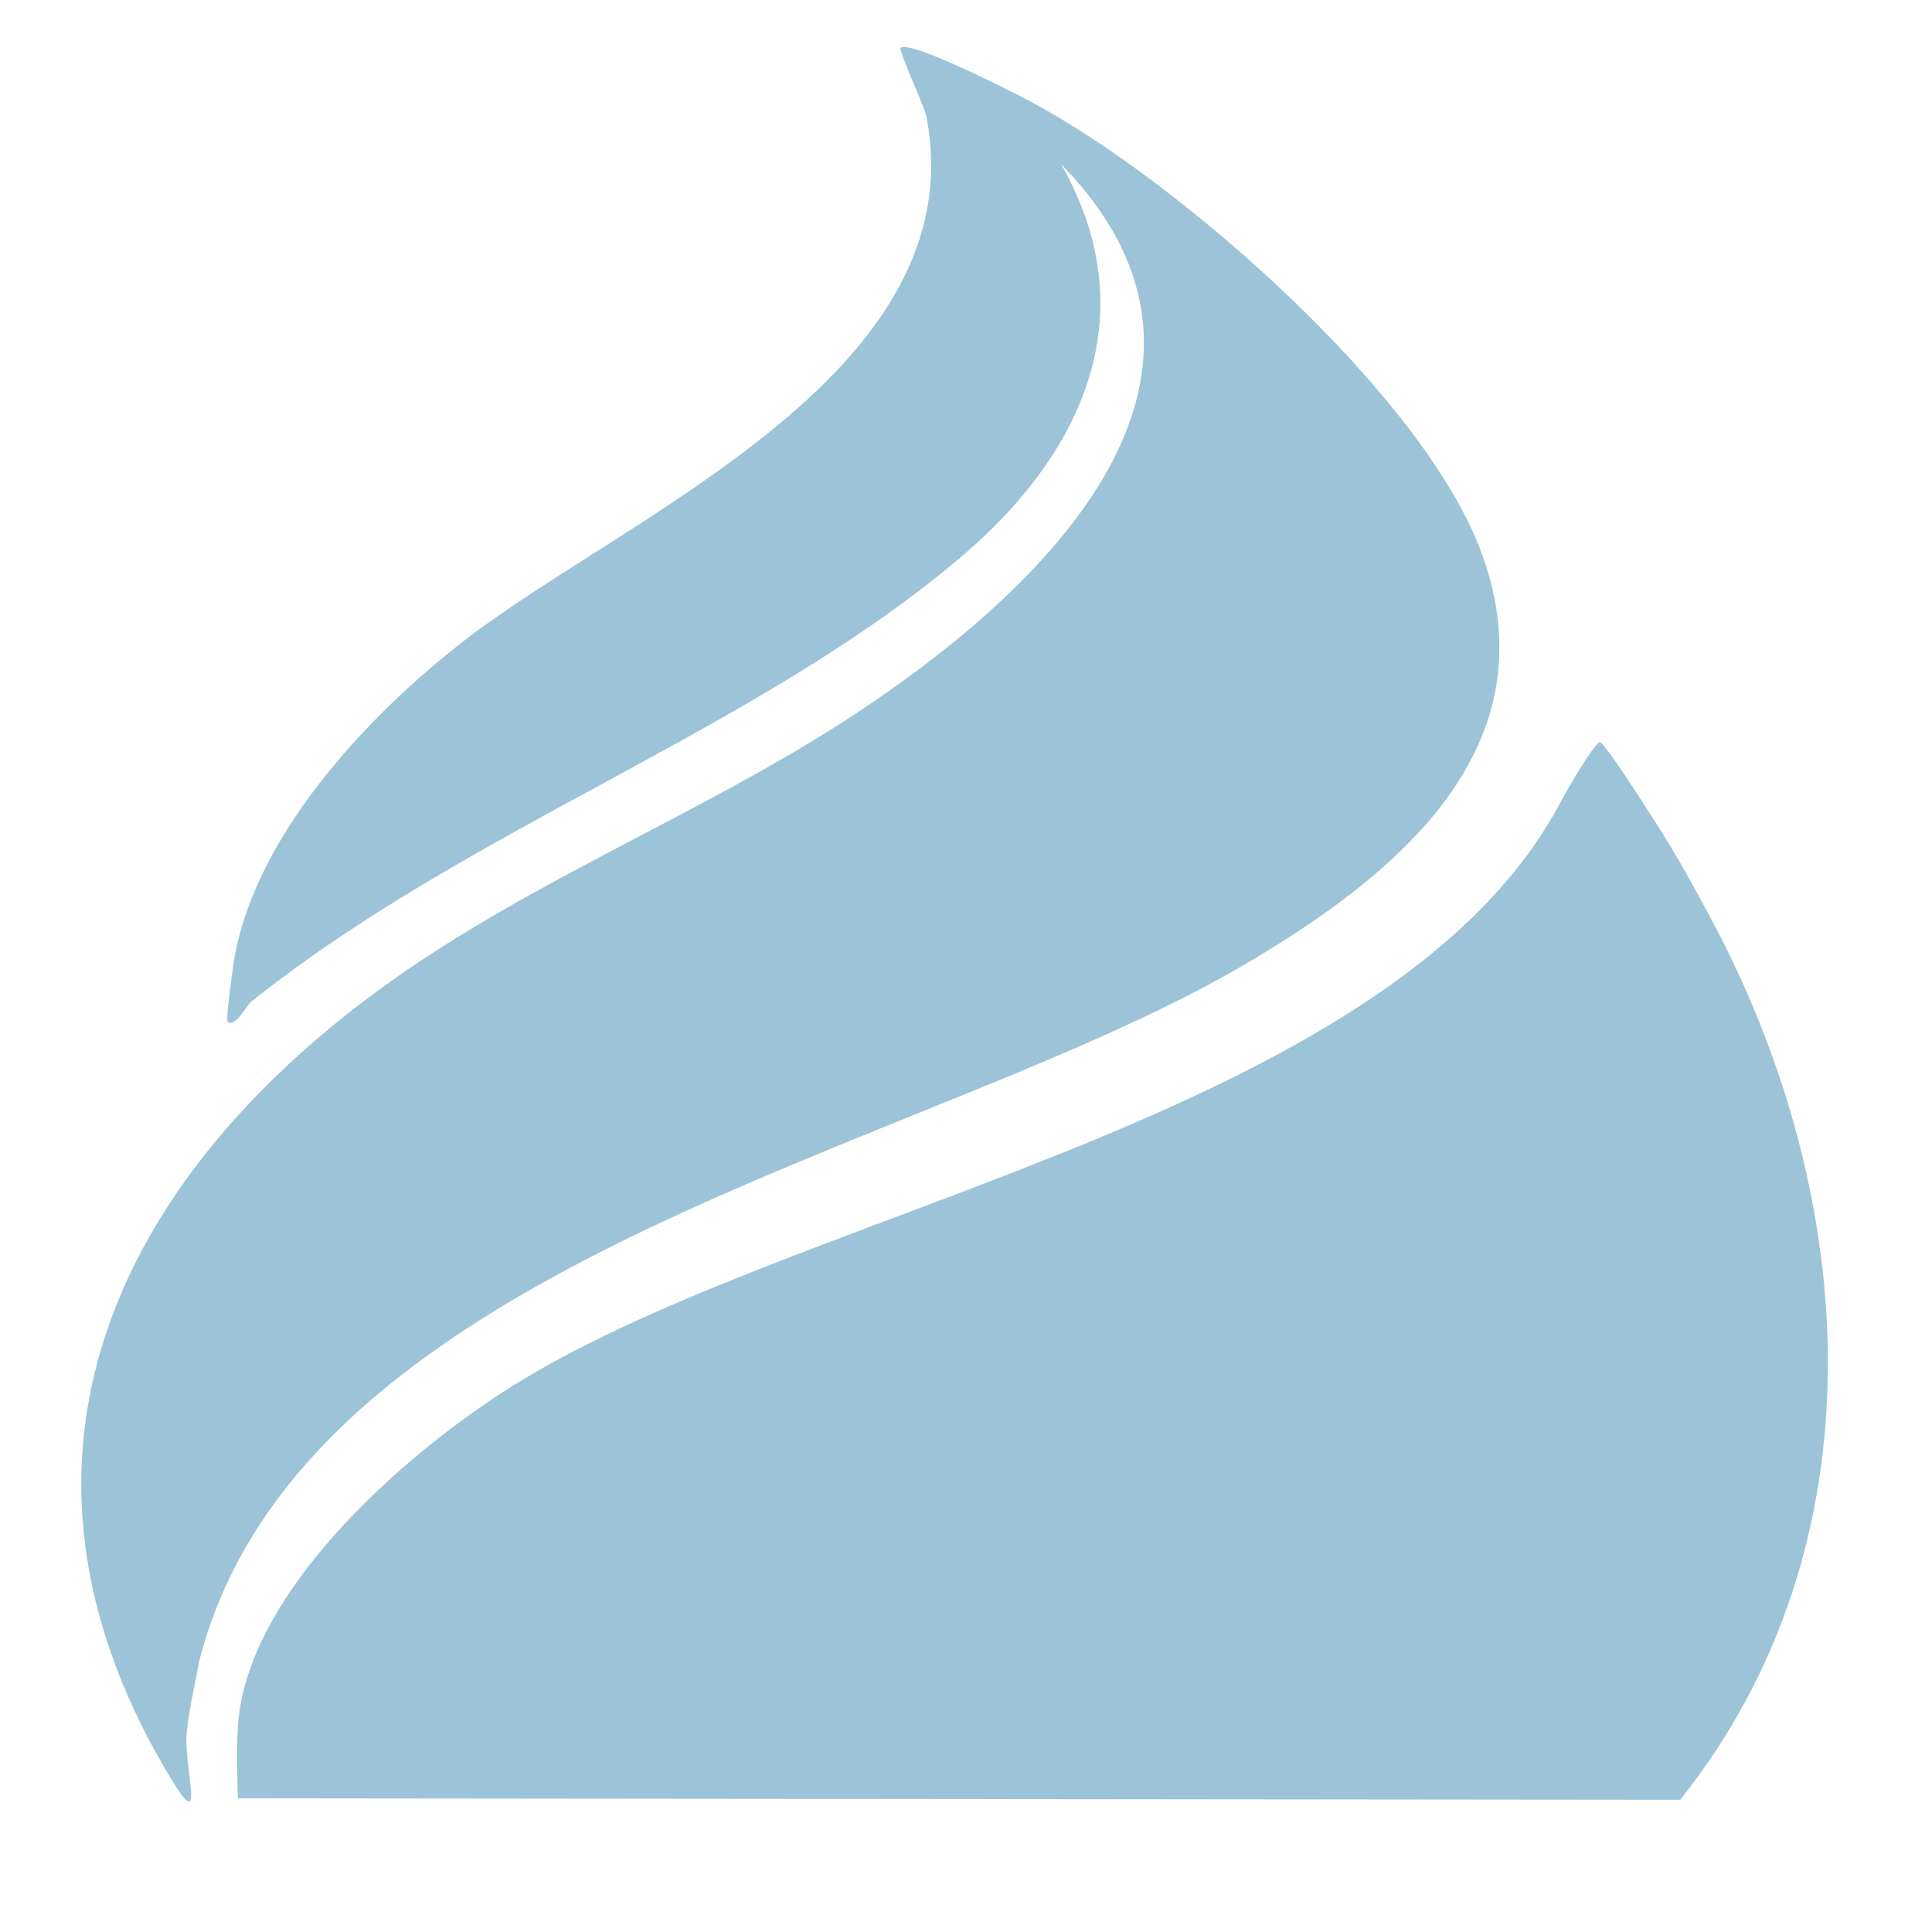 <?xml version="1.0" encoding="UTF-8"?>
<svg id="vertical" xmlns="http://www.w3.org/2000/svg" viewBox="0 0 160 160">
  <defs>
    <style>
      .cls-1 {
        fill: #9cc3d7;
      }
    </style>
  </defs>
  <path class="cls-1" d="M19.7,143.03c.66-11.45,14.7-23.58,24.31-29.2,24.37-14.27,71.58-21.78,85.19-47.33.62-1.16,2.62-4.61,3.25-5.03.31-.21,3.72,5.2,4.27,6.04,1.79,2.7,3.58,5.93,5.21,9.01,12.12,22.92,13.99,51.48-2.78,72.53l-119.45-.12c-.06-1.9-.11-4.06,0-5.9Z"/>
  <path class="cls-1" d="M85.21,8.34c12.25,6.47,32.51,24.18,37.43,37.3,6.08,16.24-7.05,26.86-19.4,34.14-26.38,15.54-77.36,24.23-86.53,56.99-.08.28-.22.8-.26,1.04-.17,1.05-1.07,4.94-1.02,6.47.12,3.59,1.55,7.93-1.88,2-15.34-26.47-2.96-49.53,18.87-65.05,11.77-8.37,25.68-13.87,37.6-21.58,15.3-9.89,35.49-27.98,17.86-46.05,7.09,12.46,1.75,23.93-8.11,32.37-16.98,14.5-40.74,22.42-59,37.01-.27.22-1.4,2.26-1.93,1.61-.14-.17.36-3.8.44-4.38,1.4-10.57,11.05-20.92,19.35-27.3,13.47-10.34,42.16-22.08,38.09-43.26-.18-.92-2.36-5.51-2.13-5.7.79-.64,9.23,3.65,10.62,4.39Z"/>
</svg>